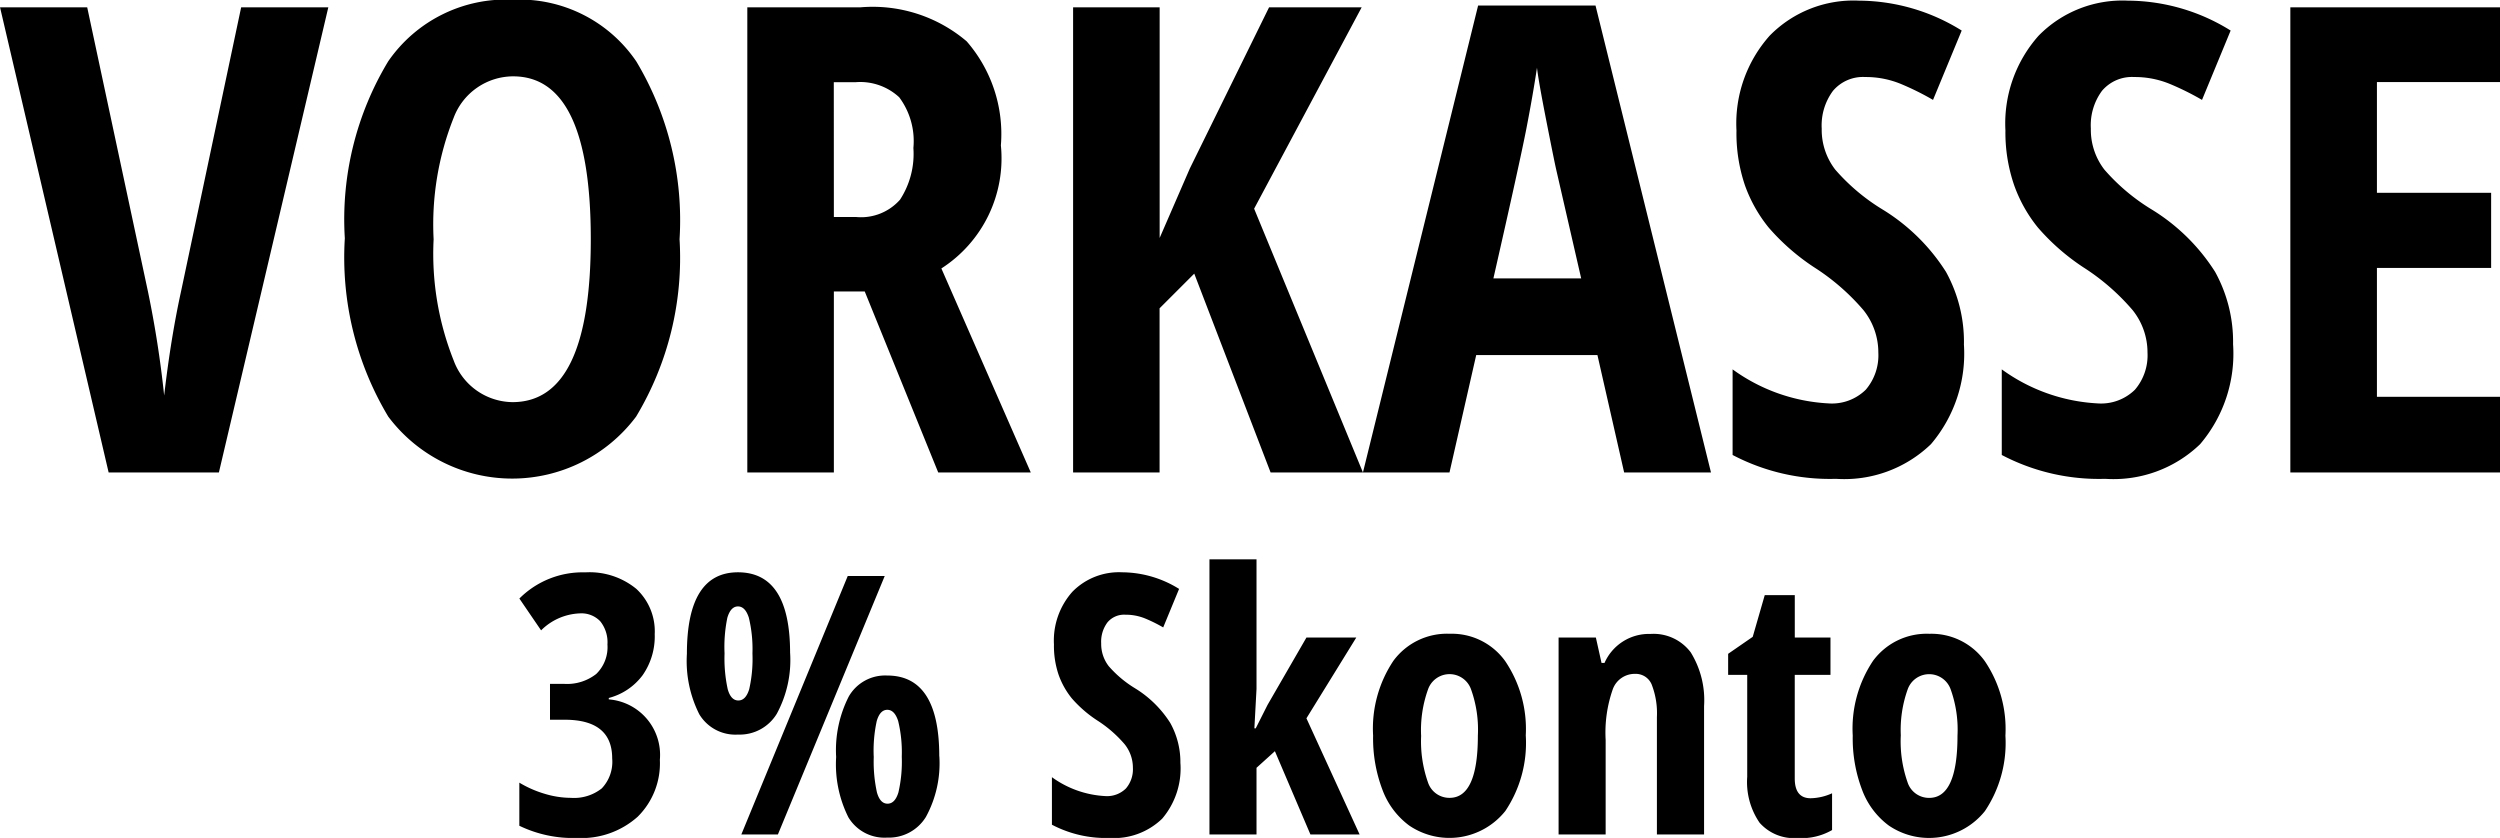 <svg xmlns="http://www.w3.org/2000/svg" width="69.064" height="23.149" viewBox="0 0 69.064 23.149"><path d="M41.261,6.15h2.408L40.646,19H37.6L34.6,6.15h2.408L38.686,14a29,29,0,0,1,.448,2.874q.185-1.591.466-2.874Zm12.111,6.407a8.516,8.516,0,0,1-1.2,4.9,4.279,4.279,0,0,1-6.847,0,8.549,8.549,0,0,1-1.2-4.926,8.451,8.451,0,0,1,1.2-4.891,3.953,3.953,0,0,1,3.445-1.7,3.9,3.9,0,0,1,3.41,1.709A8.543,8.543,0,0,1,53.372,12.558Zm-6.794,0a7.973,7.973,0,0,0,.554,3.349,1.752,1.752,0,0,0,1.626,1.151q2.162,0,2.162-4.5t-2.145-4.5A1.762,1.762,0,0,0,47.132,9.2,7.968,7.968,0,0,0,46.578,12.558ZM57.635,14v5H55.244V6.15h3.129a4.008,4.008,0,0,1,2.931.94,3.9,3.9,0,0,1,.945,2.874,3.614,3.614,0,0,1-1.644,3.4L63.075,19H60.518l-2.03-5Zm0-2.057h.615a1.437,1.437,0,0,0,1.213-.479,2.317,2.317,0,0,0,.369-1.428,2.025,2.025,0,0,0-.391-1.4,1.583,1.583,0,0,0-1.208-.417h-.6ZM72.251,19H69.7l-2.109-5.493-.958.958V19H64.244V6.15h2.391v6.372L67.47,10.6,69.658,6.15h2.558l-2.971,5.563Zm7.216,0-.738-3.243H75.38L74.642,19H72.251L75.433,6.1h3.243L81.866,19ZM78.28,13.639l-.686-2.988q-.062-.272-.277-1.367T77.059,7.82q-.114.756-.29,1.666t-.914,4.153Zm10.573,1.819a3.856,3.856,0,0,1-.91,2.76,3.447,3.447,0,0,1-2.624.958,5.768,5.768,0,0,1-2.856-.659V16.152a4.944,4.944,0,0,0,2.646.94,1.334,1.334,0,0,0,1.033-.378,1.462,1.462,0,0,0,.347-1.028,1.869,1.869,0,0,0-.413-1.173,6.137,6.137,0,0,0-1.362-1.182,6.068,6.068,0,0,1-1.252-1.094,3.949,3.949,0,0,1-.659-1.173,4.478,4.478,0,0,1-.233-1.512,3.646,3.646,0,0,1,.918-2.619,3.24,3.24,0,0,1,2.465-.967,5.4,5.4,0,0,1,2.839.826L88,8.708a7.515,7.515,0,0,0-.883-.439,2.532,2.532,0,0,0-.989-.193,1.085,1.085,0,0,0-.892.382A1.6,1.6,0,0,0,84.925,9.5a1.8,1.8,0,0,0,.374,1.134,5.536,5.536,0,0,0,1.305,1.1,5.426,5.426,0,0,1,1.753,1.723A4,4,0,0,1,88.854,15.458Zm7.436,0a3.856,3.856,0,0,1-.91,2.76,3.447,3.447,0,0,1-2.624.958,5.768,5.768,0,0,1-2.856-.659V16.152a4.944,4.944,0,0,0,2.646.94,1.334,1.334,0,0,0,1.033-.378,1.462,1.462,0,0,0,.347-1.028,1.869,1.869,0,0,0-.413-1.173,6.137,6.137,0,0,0-1.362-1.182A6.068,6.068,0,0,1,90.9,12.237a3.949,3.949,0,0,1-.659-1.173A4.478,4.478,0,0,1,90,9.552a3.646,3.646,0,0,1,.918-2.619,3.24,3.24,0,0,1,2.465-.967,5.4,5.4,0,0,1,2.839.826l-.791,1.916a7.515,7.515,0,0,0-.883-.439,2.532,2.532,0,0,0-.989-.193,1.085,1.085,0,0,0-.892.382A1.6,1.6,0,0,0,92.36,9.5a1.8,1.8,0,0,0,.374,1.134,5.536,5.536,0,0,0,1.305,1.1,5.426,5.426,0,0,1,1.753,1.723A4,4,0,0,1,96.289,15.458ZM103.663,19H97.871V6.15h5.792V8.216h-3.4v3.059h3.155v2.074h-3.155v3.56h3.4ZM52.686,23.468a1.871,1.871,0,0,1-.332,1.13,1.7,1.7,0,0,1-.937.632v.039a1.538,1.538,0,0,1,1.411,1.67,2.073,2.073,0,0,1-.613,1.572,2.327,2.327,0,0,1-1.677.586,3.407,3.407,0,0,1-1.592-.337V27.569a2.994,2.994,0,0,0,.7.308,2.522,2.522,0,0,0,.723.112,1.234,1.234,0,0,0,.854-.261,1.066,1.066,0,0,0,.288-.828q0-1.069-1.313-1.069h-.405V24.84h.386a1.306,1.306,0,0,0,.891-.273,1.03,1.03,0,0,0,.31-.815.925.925,0,0,0-.2-.642.718.718,0,0,0-.559-.217,1.6,1.6,0,0,0-1.074.469l-.6-.879a2.469,2.469,0,0,1,1.821-.723,2.036,2.036,0,0,1,1.411.457A1.6,1.6,0,0,1,52.686,23.468ZM54.615,24a3.981,3.981,0,0,0,.088.989q.088.31.293.31t.3-.31A3.779,3.779,0,0,0,55.386,24a3.686,3.686,0,0,0-.1-.989q-.1-.31-.3-.31t-.293.31A3.981,3.981,0,0,0,54.615,24Zm1.812-.01a3.123,3.123,0,0,1-.369,1.677,1.2,1.2,0,0,1-1.072.574,1.162,1.162,0,0,1-1.069-.562,3.264,3.264,0,0,1-.342-1.67q0-2.251,1.411-2.251Q56.426,21.759,56.426,23.99Zm2.31,2.861a3.981,3.981,0,0,0,.088.989q.088.31.293.31t.3-.31a3.779,3.779,0,0,0,.093-.989,3.657,3.657,0,0,0-.1-.986q-.1-.308-.3-.308t-.291.308A3.847,3.847,0,0,0,58.736,26.852Zm1.812-.01a3.093,3.093,0,0,1-.371,1.675,1.2,1.2,0,0,1-1.069.571,1.162,1.162,0,0,1-1.072-.559,3.27,3.27,0,0,1-.339-1.667,3.27,3.27,0,0,1,.349-1.672,1.157,1.157,0,0,1,1.062-.579Q60.547,24.61,60.547,26.842Zm-1.509-4.98L56.089,29H55.079l2.939-7.139Zm8.169,5.171a2.142,2.142,0,0,1-.505,1.533,1.915,1.915,0,0,1-1.458.532,3.2,3.2,0,0,1-1.587-.366V27.418a2.747,2.747,0,0,0,1.47.522.741.741,0,0,0,.574-.21.812.812,0,0,0,.193-.571,1.038,1.038,0,0,0-.229-.652,3.409,3.409,0,0,0-.757-.657,3.371,3.371,0,0,1-.7-.608,2.194,2.194,0,0,1-.366-.652,2.488,2.488,0,0,1-.129-.84,2.026,2.026,0,0,1,.51-1.455,1.8,1.8,0,0,1,1.37-.537,3,3,0,0,1,1.577.459l-.439,1.064a4.175,4.175,0,0,0-.491-.244,1.407,1.407,0,0,0-.549-.107.6.6,0,0,0-.5.212.889.889,0,0,0-.173.579,1,1,0,0,0,.208.63,3.075,3.075,0,0,0,.725.61,3.015,3.015,0,0,1,.974.957A2.223,2.223,0,0,1,67.208,27.032Zm2.08-.962.327-.649,1.074-1.86h1.377l-1.377,2.231L72.159,29H70.8l-.981-2.3-.508.459V29h-1.3V21.4h1.3v3.579l-.059,1.089Zm7.461.2a3.374,3.374,0,0,1-.566,2.083,1.976,1.976,0,0,1-2.656.4,2.164,2.164,0,0,1-.737-.984,4,4,0,0,1-.259-1.5,3.368,3.368,0,0,1,.562-2.068,1.841,1.841,0,0,1,1.558-.745,1.815,1.815,0,0,1,1.531.759A3.349,3.349,0,0,1,76.749,26.271Zm-2.891,0a3.42,3.42,0,0,0,.186,1.284.622.622,0,0,0,.6.435q.781,0,.781-1.719a3.3,3.3,0,0,0-.188-1.277.63.63,0,0,0-1.189,0A3.338,3.338,0,0,0,73.858,26.271ZM80.372,29V25.758a2.19,2.19,0,0,0-.142-.894.476.476,0,0,0-.459-.3.645.645,0,0,0-.615.417,3.616,3.616,0,0,0-.2,1.409V29h-1.3V23.561h1.03l.156.7h.083a1.342,1.342,0,0,1,1.27-.8,1.283,1.283,0,0,1,1.111.508,2.509,2.509,0,0,1,.369,1.484V29Zm4.248-1a1.5,1.5,0,0,0,.591-.137v1.016a1.68,1.68,0,0,1-.952.22,1.27,1.27,0,0,1-1.05-.422,1.985,1.985,0,0,1-.342-1.267V24.591h-.527V24.01l.679-.469.332-1.152h.83v1.172h.986v1.03H84.18v2.861Q84.18,28,84.62,28ZM90,26.271a3.374,3.374,0,0,1-.566,2.083,1.976,1.976,0,0,1-2.656.4,2.164,2.164,0,0,1-.737-.984,4,4,0,0,1-.259-1.5,3.368,3.368,0,0,1,.562-2.068,1.841,1.841,0,0,1,1.558-.745,1.815,1.815,0,0,1,1.531.759A3.349,3.349,0,0,1,90,26.271Zm-2.891,0a3.42,3.42,0,0,0,.186,1.284.622.622,0,0,0,.6.435q.781,0,.781-1.719a3.3,3.3,0,0,0-.188-1.277.63.63,0,0,0-1.189,0A3.338,3.338,0,0,0,87.11,26.271Z" transform="translate(-34.599 -5.948)"/></svg>